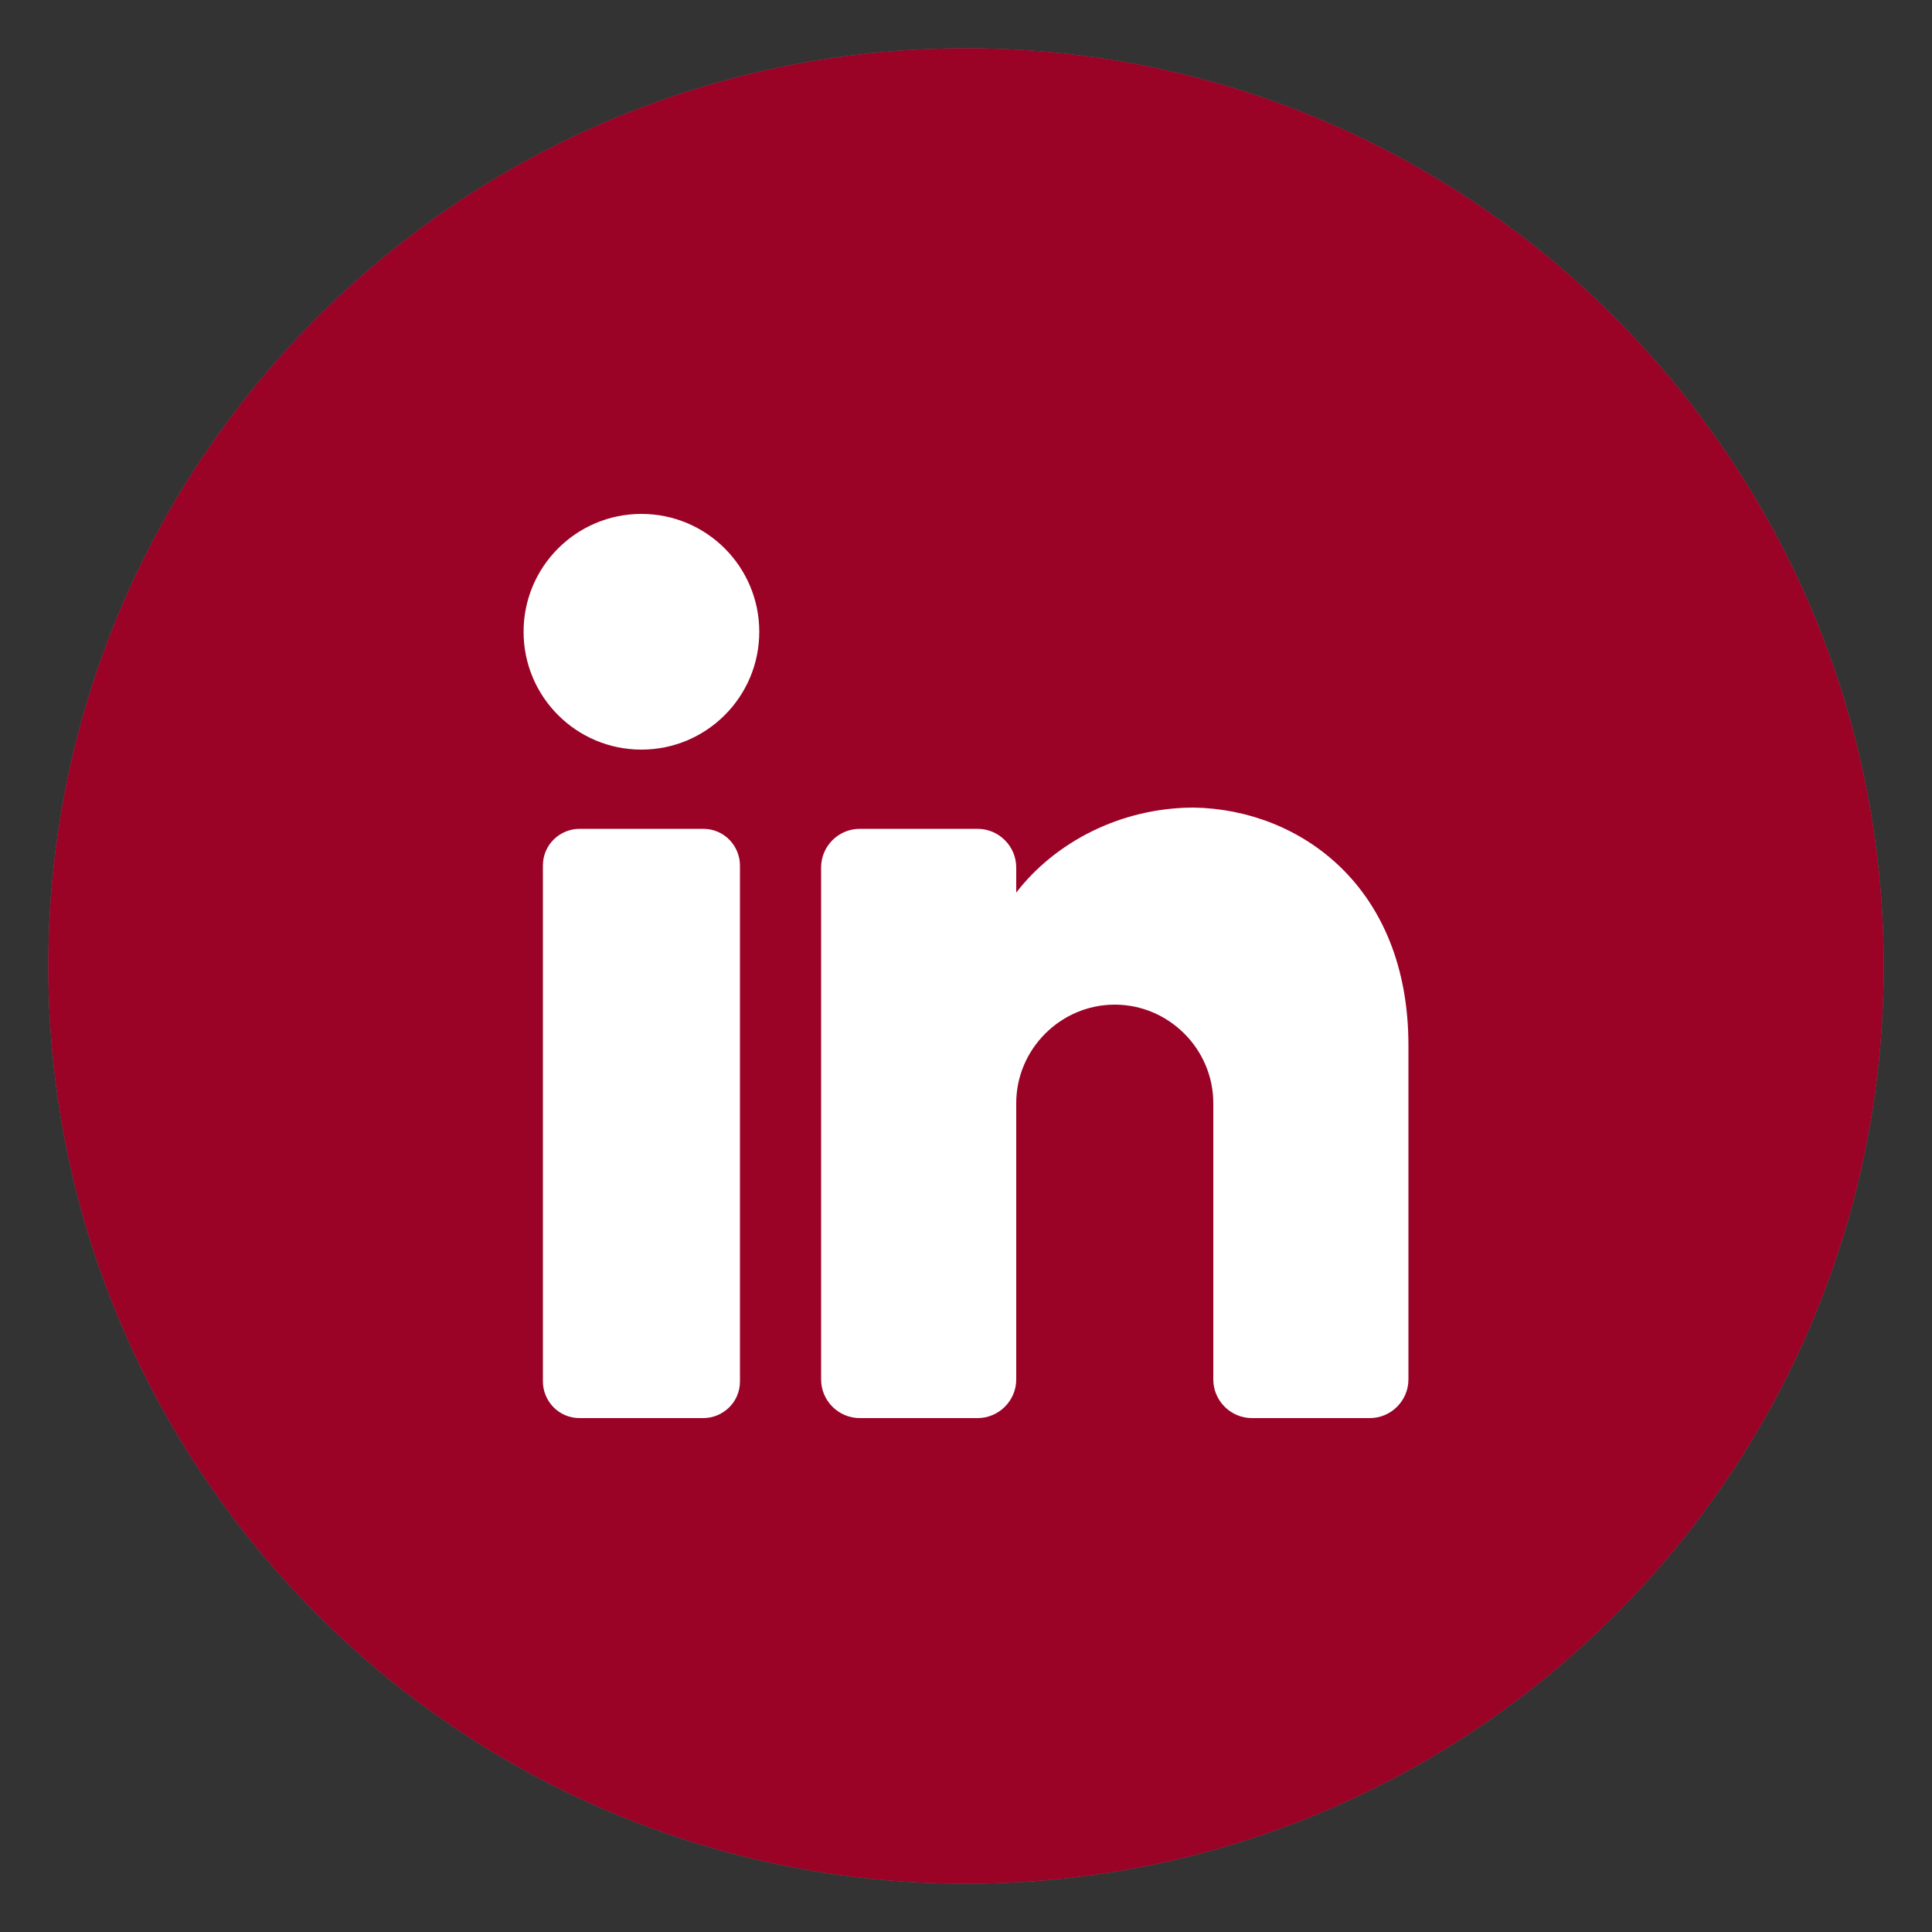 <svg version="1.1" id="Calque_1" xmlns="http://www.w3.org/2000/svg" x="0" y="0" viewBox="0 0 100 100" style="enable-background:new 0 0 100 100" xml:space="preserve">
<rect x="0" y="0" width="100" height="100" fill="#333333" stroke="none"/>
<g class="first-icon">
<style>.st1{fill:#fff}</style><path d="M97.5 50c0 26.2-21.2 47.5-47.5 47.5C23.8 97.5 2.5 76.2 2.5 50S23.8 2.5 50 2.5 97.5 23.8 97.5 50z" style="fill:#777"/><circle class="st1" cx="33.2" cy="32.7" r="6.1"/><path class="st1" d="M36.4 73.4H30c-1.1 0-1.9-.9-1.9-1.9V44.8c0-1.1.9-1.9 1.9-1.9h6.4c1.1 0 1.9.9 1.9 1.9v26.7c0 1.1-.9 1.9-1.9 1.9zM72.9 54.1v17.3c0 1.1-.9 2-2 2h-6.1c-1.1 0-2-.9-2-2V57.1c0-2.8-2.3-5.1-5.1-5.1s-5.1 2.3-5.1 5.1v14.3c0 1.1-.9 2-2 2h-6.1c-1.1 0-2-.9-2-2V44.9c0-1.1.9-2 2-2h6.1c1.1 0 2 .9 2 2v1.3c2-2.6 5.4-4.4 9.2-4.4 5.5.1 11.1 4.1 11.1 12.3z"/>
</g>
<g class="second-icon">
<style>.st1{fill:#fff}</style><path d="M97.5 50c0 26.2-21.2 47.5-47.5 47.5C23.8 97.5 2.5 76.2 2.5 50S23.8 2.5 50 2.5 97.5 23.8 97.5 50z" style="fill:#9a0226"/><circle class="st1" cx="33.2" cy="32.7" r="6.1"/><path class="st1" d="M36.4 73.4H30c-1.1 0-1.9-.9-1.9-1.9V44.8c0-1.1.9-1.9 1.9-1.9h6.4c1.1 0 1.9.9 1.9 1.9v26.7c0 1.1-.9 1.9-1.9 1.9zM72.9 54.1v17.3c0 1.1-.9 2-2 2h-6.1c-1.1 0-2-.9-2-2V57.1c0-2.8-2.3-5.1-5.1-5.1s-5.1 2.3-5.1 5.1v14.3c0 1.1-.9 2-2 2h-6.1c-1.1 0-2-.9-2-2V44.9c0-1.1.9-2 2-2h6.1c1.1 0 2 .9 2 2v1.3c2-2.6 5.4-4.4 9.2-4.4 5.5.1 11.1 4.1 11.1 12.3z"/>
</g>
</svg>